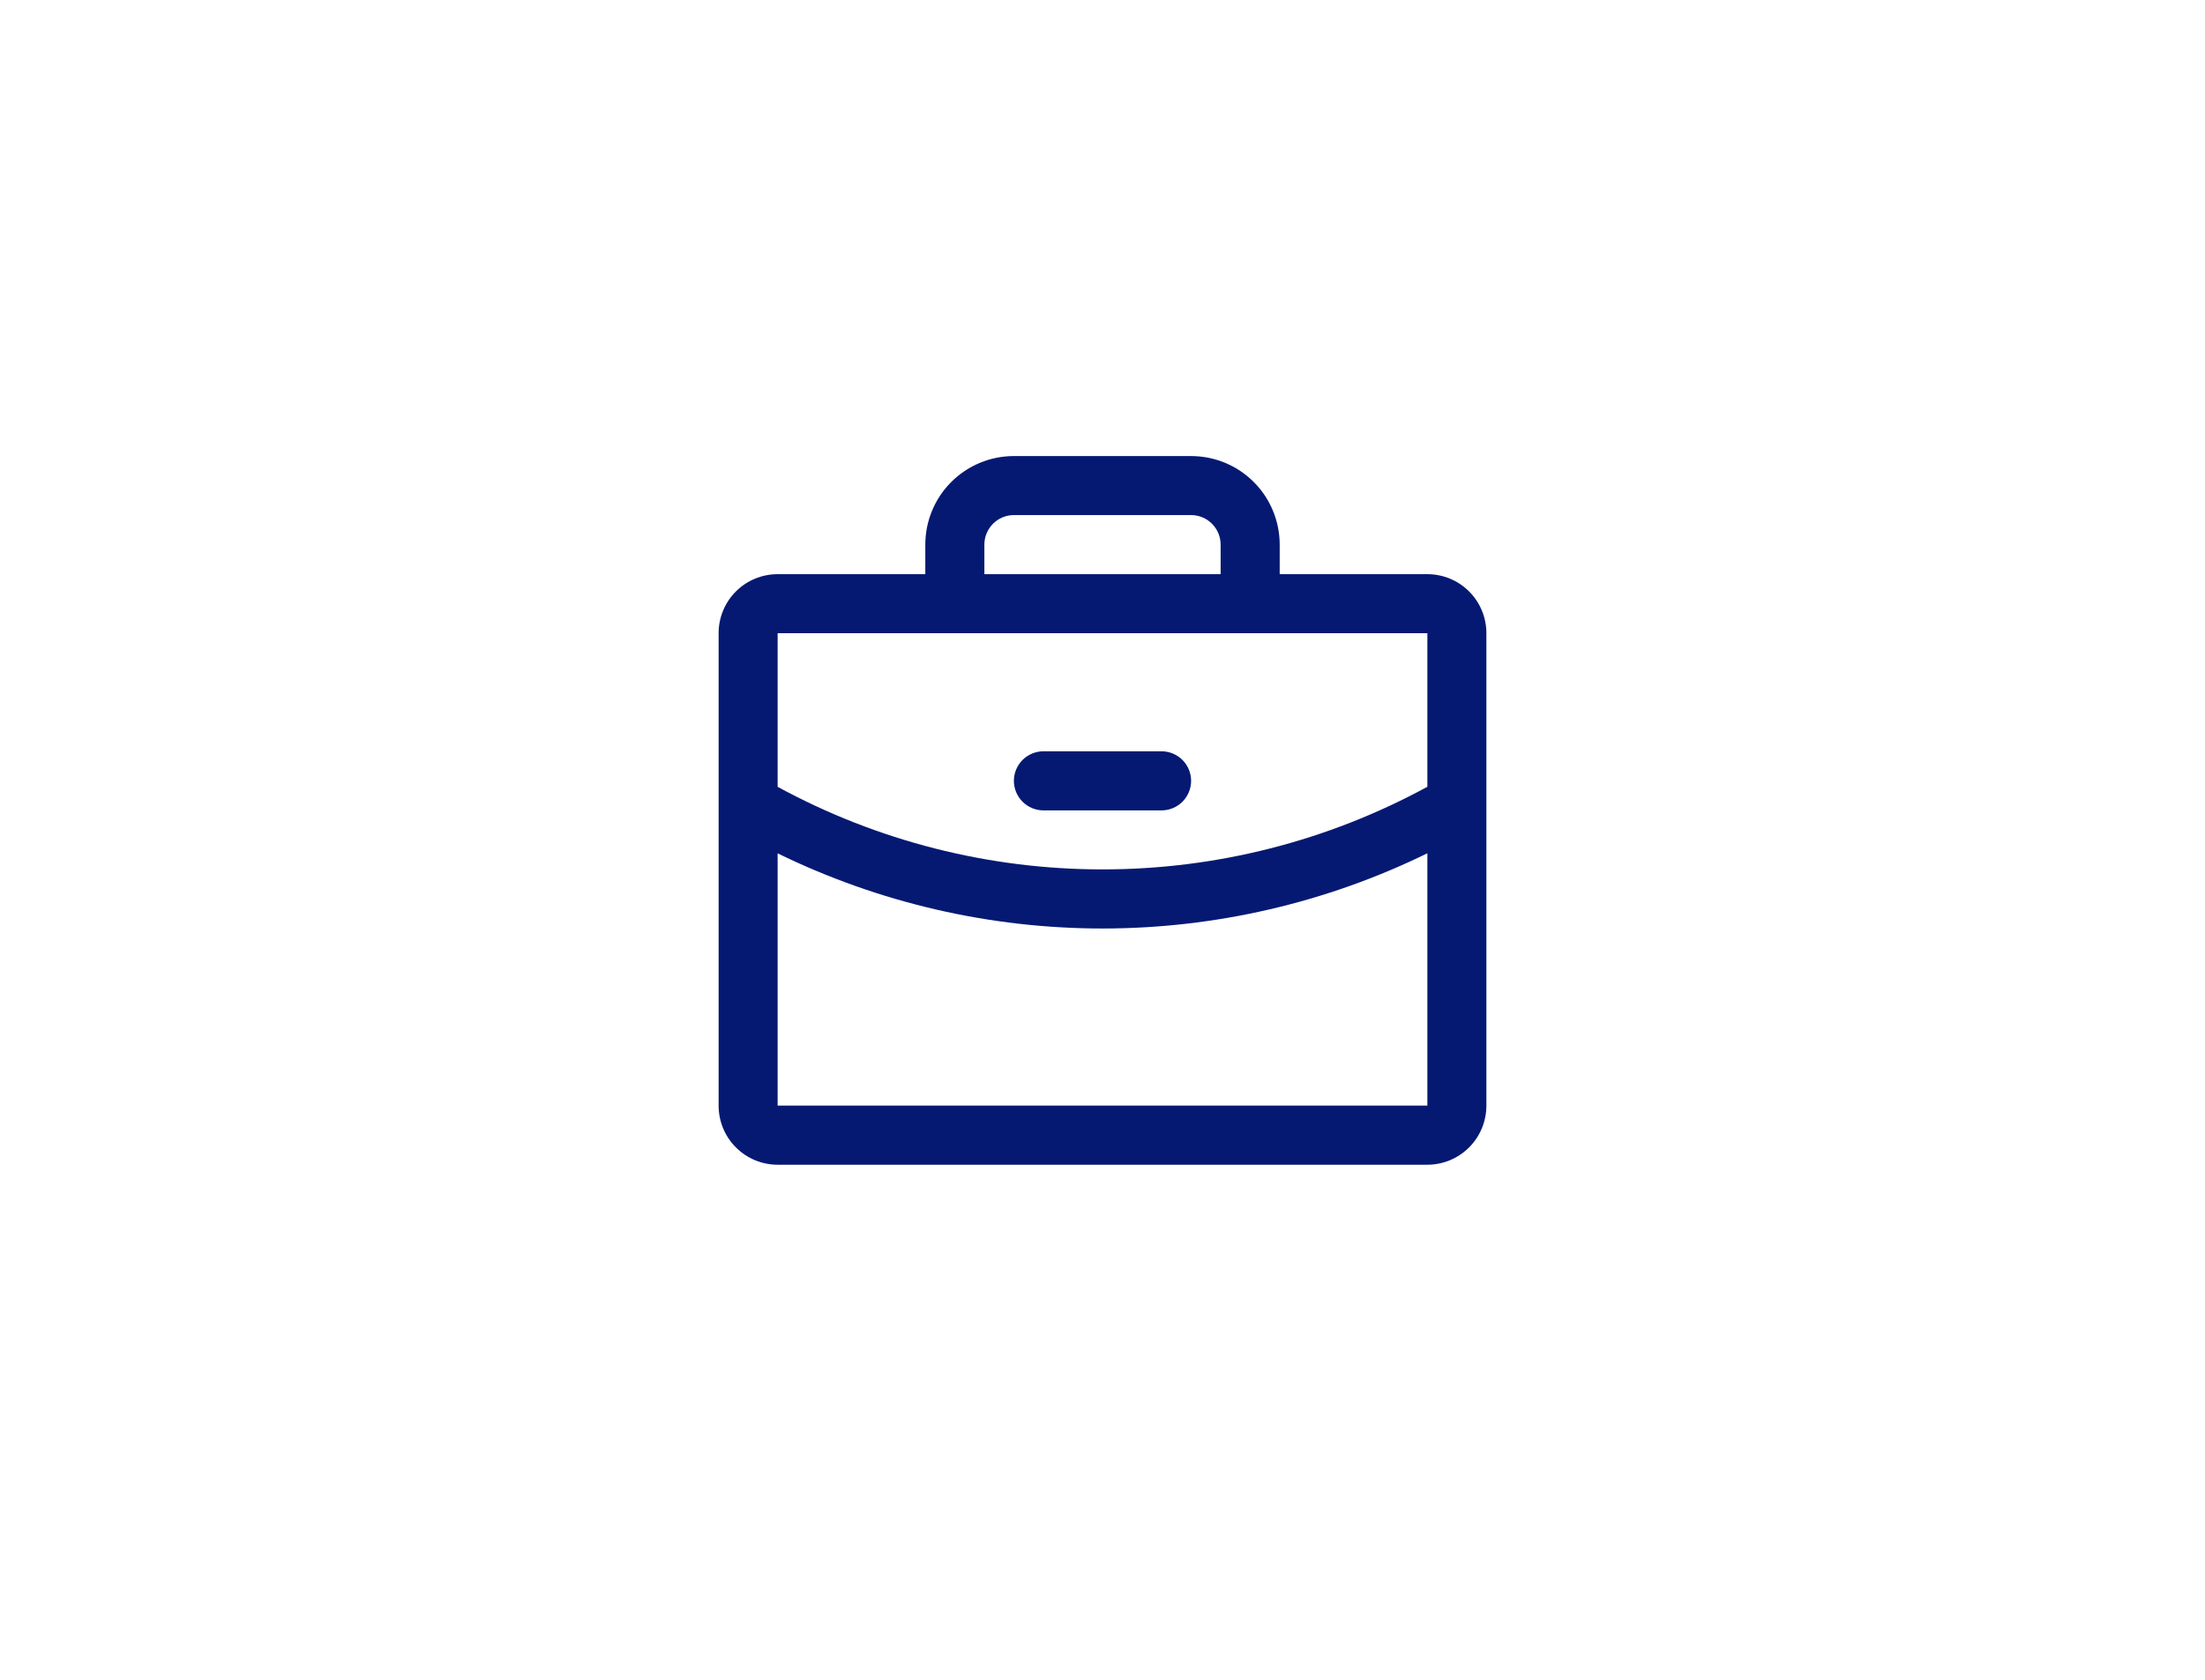 <svg width="42" height="32" viewBox="0 0 42 32" fill="none" xmlns="http://www.w3.org/2000/svg">
<path d="M27.188 10.938H24.375V10.375C24.375 9.927 24.197 9.498 23.881 9.182C23.564 8.865 23.135 8.688 22.688 8.688H19.312C18.865 8.688 18.436 8.865 18.119 9.182C17.803 9.498 17.625 9.927 17.625 10.375V10.938H14.812C14.514 10.938 14.228 11.056 14.017 11.267C13.806 11.478 13.688 11.764 13.688 12.062V21.062C13.688 21.361 13.806 21.647 14.017 21.858C14.228 22.069 14.514 22.188 14.812 22.188H27.188C27.486 22.188 27.772 22.069 27.983 21.858C28.194 21.647 28.312 21.361 28.312 21.062V12.062C28.312 11.764 28.194 11.478 27.983 11.267C27.772 11.056 27.486 10.938 27.188 10.938ZM18.75 10.375C18.75 10.226 18.809 10.083 18.915 9.977C19.02 9.872 19.163 9.812 19.312 9.812H22.688C22.837 9.812 22.98 9.872 23.085 9.977C23.191 10.083 23.25 10.226 23.25 10.375V10.938H18.75V10.375ZM27.188 12.062V14.988C25.289 16.022 23.162 16.563 21 16.562C18.838 16.563 16.711 16.022 14.812 14.989V12.062H27.188ZM27.188 21.062H14.812V16.256C16.739 17.198 18.855 17.688 21 17.688C23.145 17.688 25.261 17.198 27.188 16.255V21.062ZM19.312 14.875C19.312 14.726 19.372 14.583 19.477 14.477C19.583 14.372 19.726 14.312 19.875 14.312H22.125C22.274 14.312 22.417 14.372 22.523 14.477C22.628 14.583 22.688 14.726 22.688 14.875C22.688 15.024 22.628 15.167 22.523 15.273C22.417 15.378 22.274 15.438 22.125 15.438H19.875C19.726 15.438 19.583 15.378 19.477 15.273C19.372 15.167 19.312 15.024 19.312 14.875Z" fill="#051973"/>
</svg>
